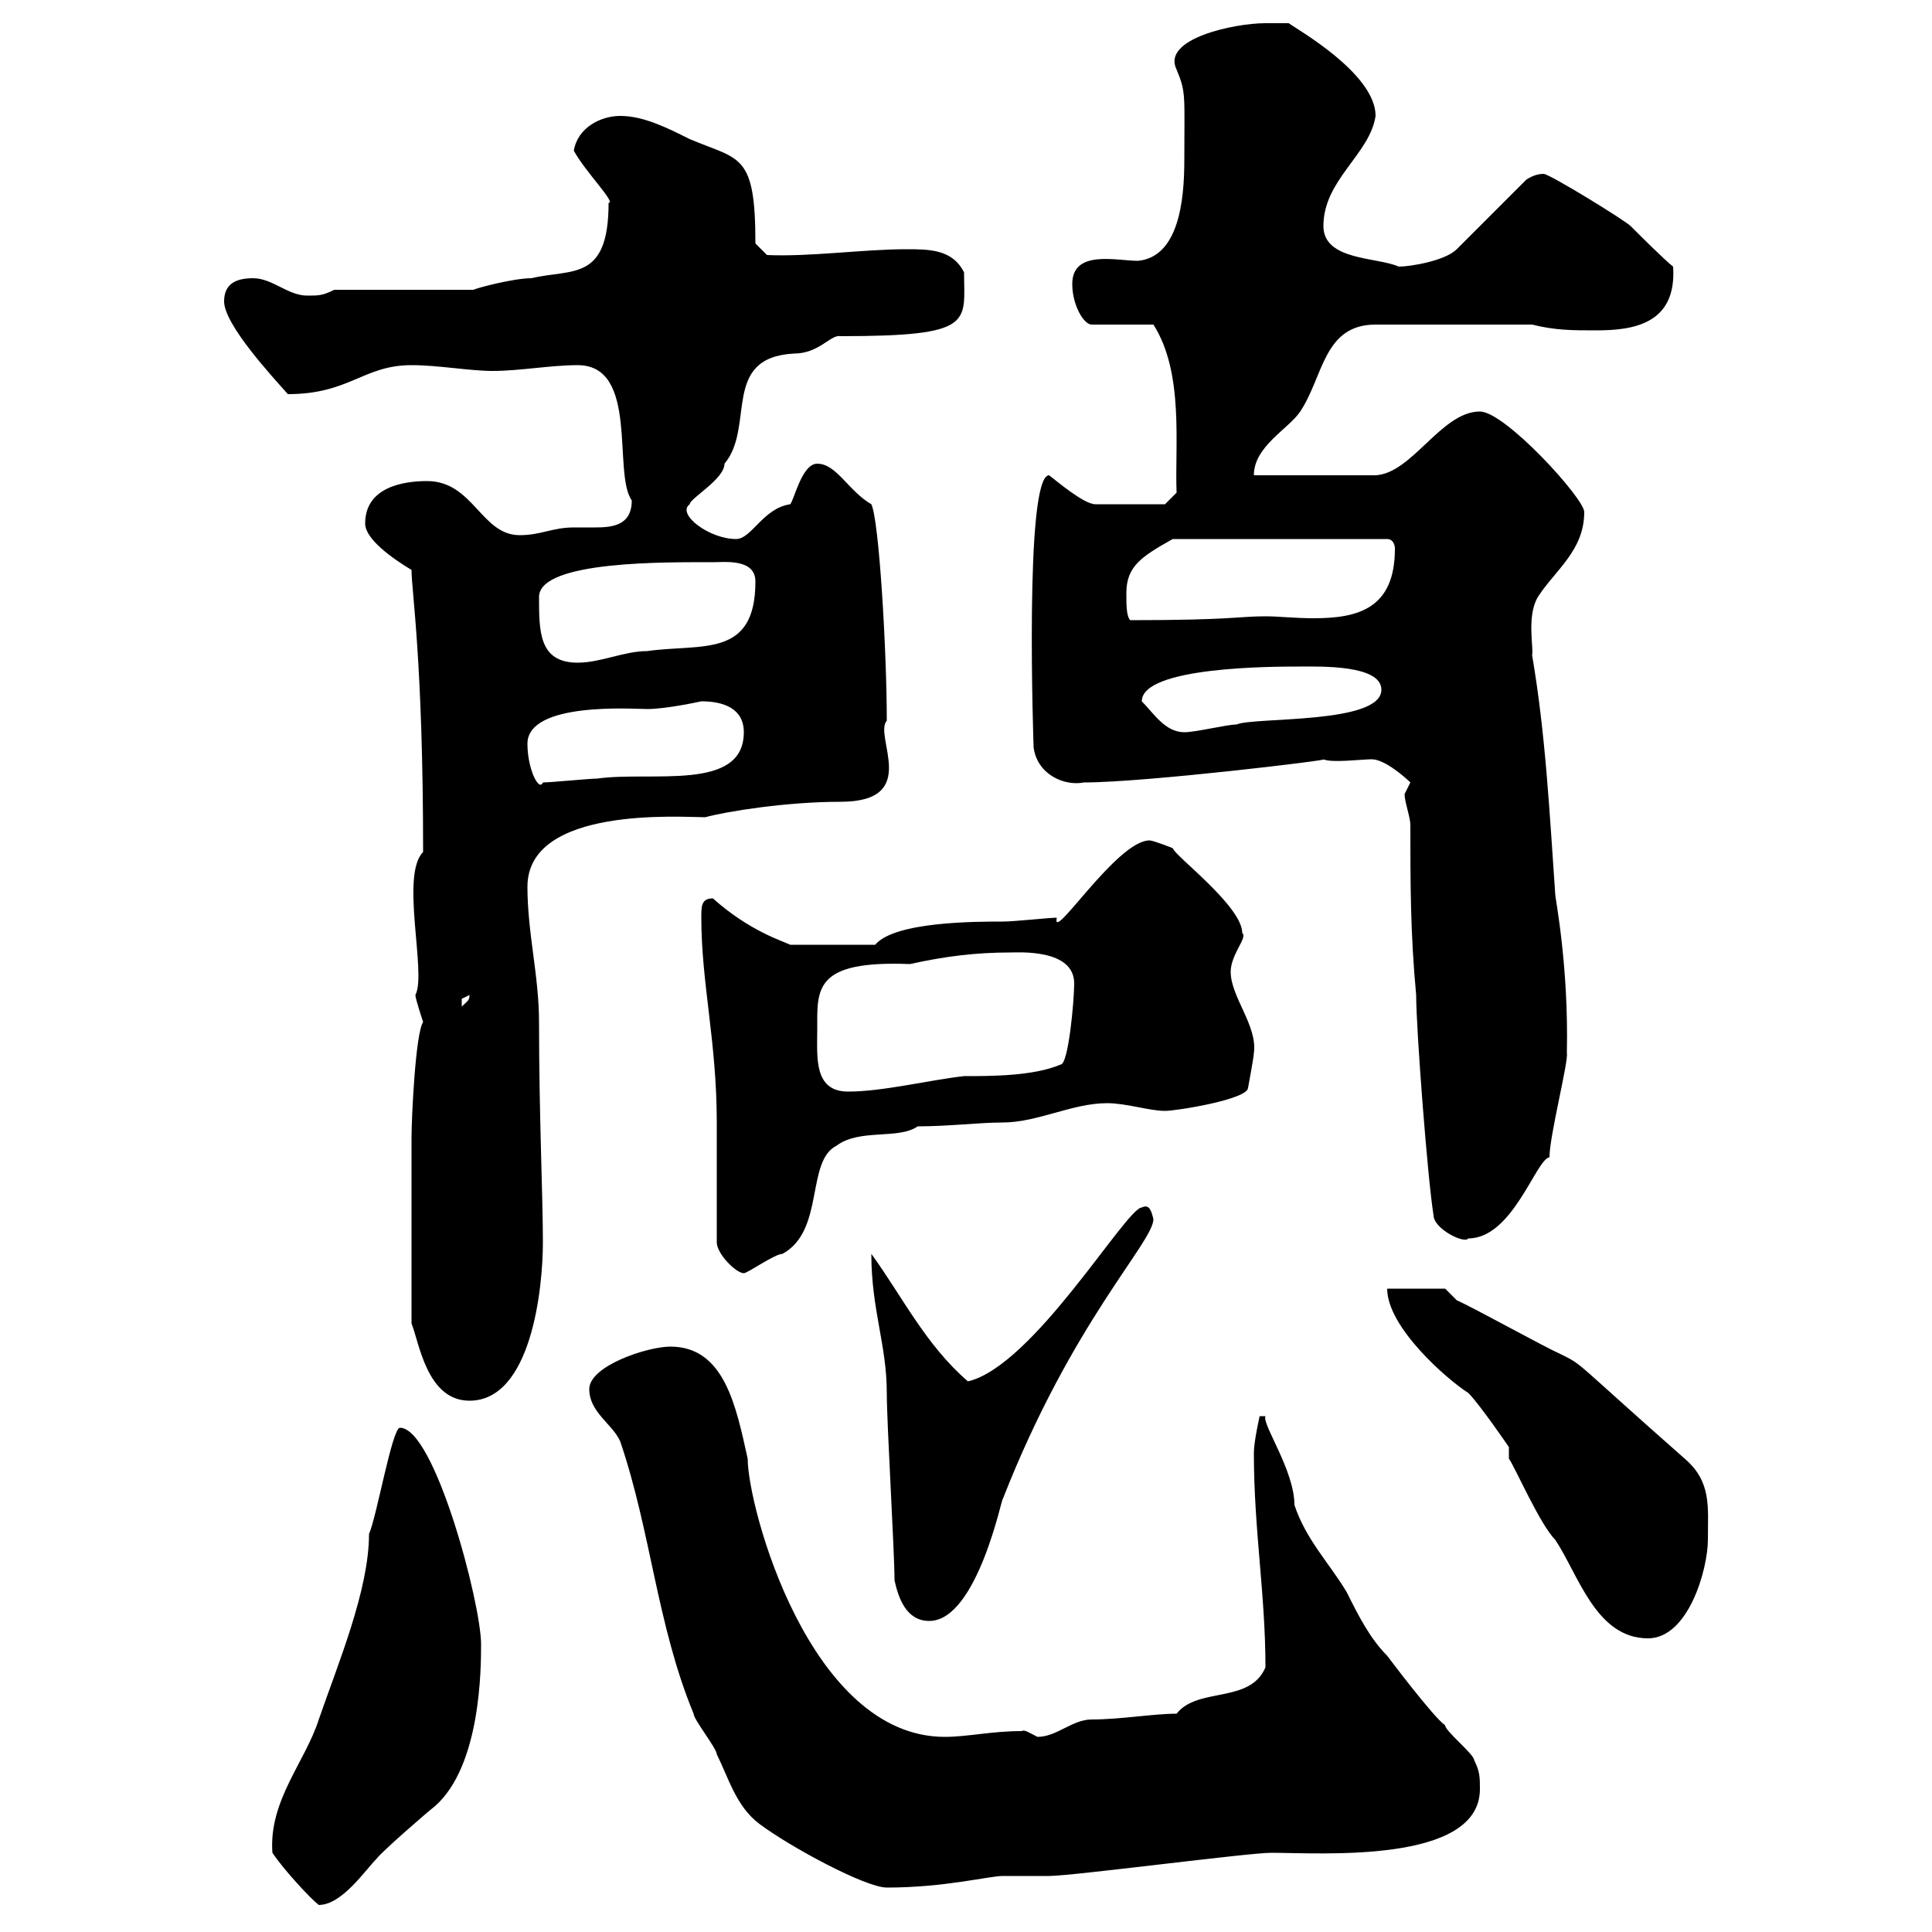 <svg xmlns="http://www.w3.org/2000/svg" xmlns:xlink="http://www.w3.org/1999/xlink" width="300" height="300"><path d="M42.30 287.70C44.10 290.40 48.30 294.90 49.50 295.80C53.10 295.80 56.70 290.40 58.50 288.60C59.10 287.70 66.30 281.40 67.50 280.50C74.70 274.20 74.70 258.90 74.70 255.30C74.70 249 67.50 221.70 62.10 221.70C60.90 221.70 58.50 235.50 57.30 238.20C57.30 246.90 52.50 258.30 49.50 267C47.40 273.60 41.70 279.60 42.30 287.70ZM91.50 215.70C91.50 219.30 95.10 221.10 96.30 223.80C101.10 237.90 102 252.30 107.70 266.10C107.70 267 111.30 271.50 111.30 272.40C113.10 276 114.30 280.50 117.90 283.20C122.70 286.80 134.40 293.10 137.70 293.10C146.70 293.10 153.60 291.30 155.70 291.30C156.90 291.30 162.30 291.30 162.90 291.30C166.50 291.30 193.80 287.70 197.40 287.70C204.90 287.70 229.80 289.50 229.80 277.80C229.80 276 229.80 275.10 228.90 273.30C228.90 272.40 224.40 268.80 224.40 267.90C222.60 266.70 215.40 257.10 215.40 257.10C212.70 254.40 210.90 250.80 209.10 247.20C206.40 242.70 202.80 239.10 201 233.70C201 228.30 195.90 221.10 196.50 219.90L195.60 219.90C195.60 219.90 194.70 223.80 194.70 225.60C194.70 237.60 196.50 247.50 196.50 258.90C194.10 264.60 186 261.90 182.70 266.10C179.10 266.10 174 267 169.50 267C166.50 267 164.10 269.70 161.10 269.70C159.90 269.10 159 268.50 158.70 268.80C153.90 268.80 150.30 269.70 146.70 269.70C125.70 269.70 116.10 234 116.10 226.50C114.30 218.40 112.50 209.10 104.10 209.10C100.50 209.10 91.50 212.10 91.50 215.70ZM215.40 200.10C215.40 206.10 224.70 214.20 228 216.30C229.80 218.10 234.30 224.70 234.30 224.70L234.30 226.50C235.20 227.70 239.10 236.70 241.50 239.10C245.10 244.50 247.80 254.40 255.90 254.40C262.20 254.40 265.20 243.60 265.20 239.10C265.20 234 265.80 230.10 261.60 226.50C243.90 210.90 246 212.10 242.40 210.30C239.70 209.10 228.90 203.10 226.20 201.90L224.40 200.10ZM138.90 245.40C139.50 248.10 140.70 251.70 144.30 251.70C151.80 251.70 155.70 231.90 155.70 232.80C166.50 205.20 179.10 192.90 179.10 189.30C178.80 188.10 178.50 186.90 177.30 187.50C174.90 187.50 160.50 212.10 150.30 214.50C143.70 208.80 140.10 201.30 135.30 194.70C135.30 203.40 137.70 208.80 137.70 216.30C137.70 221.10 138.90 240.90 138.90 245.40ZM63.90 176.70L63.90 205.50C65.10 208.50 66.30 217.50 72.90 217.50C82.50 217.50 84.30 200.10 84.30 192.90C84.30 185.70 83.70 173.10 83.70 158.70C83.70 151.50 81.90 144.90 81.90 137.70C81.90 125.10 105.90 126.90 109.50 126.90C112.80 126 122.10 124.50 130.50 124.50C143.10 124.50 135.60 114.30 137.70 111.90C137.70 101.10 136.50 80.70 135.30 78.30C131.70 76.20 129.90 72 126.90 72C124.50 72 123.30 77.70 122.70 78.30C118.50 78.90 116.70 83.70 114.30 83.70C110.10 83.70 105 79.80 107.10 78.30C107.10 77.40 112.50 74.40 112.50 72C117.30 66.30 111.90 55.50 123.30 54.90C127.20 54.90 129 51.90 130.50 52.20C151.50 52.20 149.70 50.10 149.70 42.30C147.90 38.70 144.30 38.70 140.70 38.70C134.10 38.70 125.70 39.90 119.10 39.60L117.30 37.80C117.30 23.70 114.90 24.90 107.10 21.60C103.50 19.80 99.90 18 96.30 18C93.30 18 89.70 19.80 89.10 23.40C90.90 26.70 95.70 31.50 94.50 31.50C94.50 43.80 88.80 41.70 82.50 43.20C79.80 43.20 74.10 44.70 73.50 45L51.90 45C50.10 45.90 49.50 45.90 47.70 45.90C44.70 45.90 42.30 43.20 39.30 43.20C36.60 43.20 34.80 44.10 34.80 46.80C34.80 50.40 42.30 58.50 44.70 61.20C54.30 61.20 56.40 56.70 63.90 56.70C68.10 56.70 72.90 57.60 76.50 57.60C80.70 57.60 85.50 56.70 89.70 56.70C99.30 56.70 95.10 73.50 98.10 77.70C98.10 81.60 95.10 81.90 92.40 81.90C91.20 81.90 90.30 81.90 89.10 81.90C85.80 81.90 84 83.10 80.70 83.10C74.70 83.10 73.50 74.70 66.30 74.70C62.70 74.70 56.70 75.60 56.70 81.30C56.70 83.70 60.90 86.70 63.90 88.50C63.90 91.80 65.70 102.60 65.70 132.30C62.10 135.90 66.30 151.20 64.50 154.50C64.50 155.10 65.70 158.70 65.70 158.70C64.50 160.50 63.90 173.70 63.90 176.70ZM111.30 192.90C111.30 194.70 114.30 197.70 115.50 197.70C116.10 197.70 120.30 194.70 121.50 194.70C128.10 191.10 125.10 180.30 129.90 177.90C133.50 175.20 139.50 177 142.50 174.90C147.30 174.90 152.10 174.30 155.70 174.30C161.10 174.30 166.50 171.30 171.90 171.30C174.90 171.30 178.50 172.50 180.90 172.50C182.70 172.50 193.80 170.70 193.80 168.90C193.80 168.90 194.70 164.10 194.70 163.50C195.30 159.30 191.10 154.80 191.10 150.90C191.10 148.20 193.80 145.50 192.90 144.90C192.90 140.70 182.40 132.90 182.10 131.70C182.10 131.70 179.10 130.50 178.50 130.50C173.40 130.50 163.20 146.70 164.10 142.50C162.90 142.50 157.50 143.10 155.70 143.10C151.50 143.10 138.90 143.10 135.90 146.70L122.70 146.70C121.50 146.10 116.40 144.60 110.70 139.50C108.90 139.50 108.90 140.70 108.90 142.50C108.90 152.70 111.30 161.70 111.30 174.30C111.30 176.70 111.30 190.50 111.30 192.90ZM222.60 188.70C222.60 190.80 227.40 193.20 228 192.30C234.90 192.30 238.50 180 240.60 179.70C240.60 176.40 243.60 164.70 243.30 163.50C243.60 150 241.50 139.50 241.50 138.90C240.60 126 240 114 237.90 101.70C238.20 100.80 237 95.70 238.80 92.70C241.50 88.50 246 85.50 246 79.50C246 77.40 233.70 63.90 229.80 63.90C223.80 63.90 219.30 73.50 213.60 73.80L194.70 73.80C194.70 69.30 200.10 66.60 201.90 63.90C205.50 58.50 205.50 50.40 213.60 50.40L237.90 50.40C241.50 51.30 244.20 51.30 247.80 51.30C253.50 51.30 260.40 50.40 259.80 41.40C258.60 40.50 254.10 36 253.20 35.10C252.30 34.20 240.60 27 239.70 27C238.80 27 237.90 27.30 237 27.90L226.20 38.70C224.40 40.50 219 41.40 217.20 41.40C213.90 39.90 205.50 40.50 205.50 35.10C205.50 27.90 212.70 24 213.60 18C213.60 11.40 201.30 4.50 200.10 3.60C200.10 3.60 197.40 3.60 196.50 3.60C191.70 3.60 180.30 6 182.70 10.80C184.20 14.40 183.90 14.70 183.90 24.90C183.90 31.20 183 39.90 176.70 40.50C173.40 40.50 166.50 38.70 166.50 44.10C166.50 47.40 168.30 50.40 169.50 50.40L179.10 50.40C183.90 57.90 182.40 69.30 182.70 76.50L180.90 78.30L170.10 78.30C168.30 78.30 164.10 74.70 162.90 73.80C159 73.80 160.50 116.10 160.50 116.10C161.10 120.30 165.30 122.10 168.30 121.50C177.90 121.50 207.60 117.90 205.50 117.90C206.70 118.50 211.50 117.90 213 117.90C215.10 117.90 218.40 120.90 219 121.50C219 121.50 218.10 123.30 218.10 123.30C218.10 124.50 219 126.90 219 128.10C219 137.10 219 144.90 219.90 154.50C219.90 159.90 221.70 183.30 222.60 188.70ZM126.90 159.90C126.90 153.60 126.30 149.10 141.30 149.70C146.70 148.50 151.50 147.90 156.90 147.90C158.10 147.90 166.80 147.30 166.80 152.70C166.80 155.40 165.90 165.30 164.70 165.30C160.50 167.10 153.90 167.10 149.70 167.10C144.30 167.70 137.10 169.50 131.70 169.50C126.30 169.50 126.90 164.10 126.90 159.90ZM72.90 154.50C72.90 155.40 72.60 155.40 71.70 156.30C71.70 156.30 71.70 156.30 71.70 155.10C71.70 155.10 72.90 154.50 72.90 154.50ZM81.90 115.50C81.90 108.90 98.40 110.10 100.50 110.10C103.50 110.10 108.90 108.90 108.90 108.90C112.50 108.90 115.50 110.10 115.50 113.70C115.50 123 101.10 119.70 92.70 120.90C91.50 120.90 85.50 121.50 84.30 121.50C83.70 123 81.90 119.40 81.90 115.50ZM177.30 108.90C177.30 103.50 197.70 103.50 201.90 103.50C204.90 103.50 214.50 103.20 214.50 107.10C214.50 112.50 194.70 111.30 192 112.50C190.50 112.50 185.70 113.70 183.90 113.70C180.90 113.70 179.10 110.70 177.30 108.90ZM83.70 92.70C83.70 87 103.80 87.30 110.70 87.30C112.50 87.30 117.30 86.70 117.30 90.30C117.30 102.30 108.90 99.90 100.50 101.10C96.90 101.10 93.30 102.90 89.70 102.90C83.70 102.90 83.70 98.10 83.70 92.70ZM174.90 92.10C174.90 87.90 177.30 86.40 182.10 83.70L215.40 83.70C216.30 83.70 216.60 84.60 216.60 85.20C216.60 94.50 210.90 96 204 96C201 96 198.60 95.70 196.50 95.70C192.30 95.70 191.40 96.30 175.50 96.30C174.90 95.70 174.90 93.90 174.90 92.10Z"/></svg>